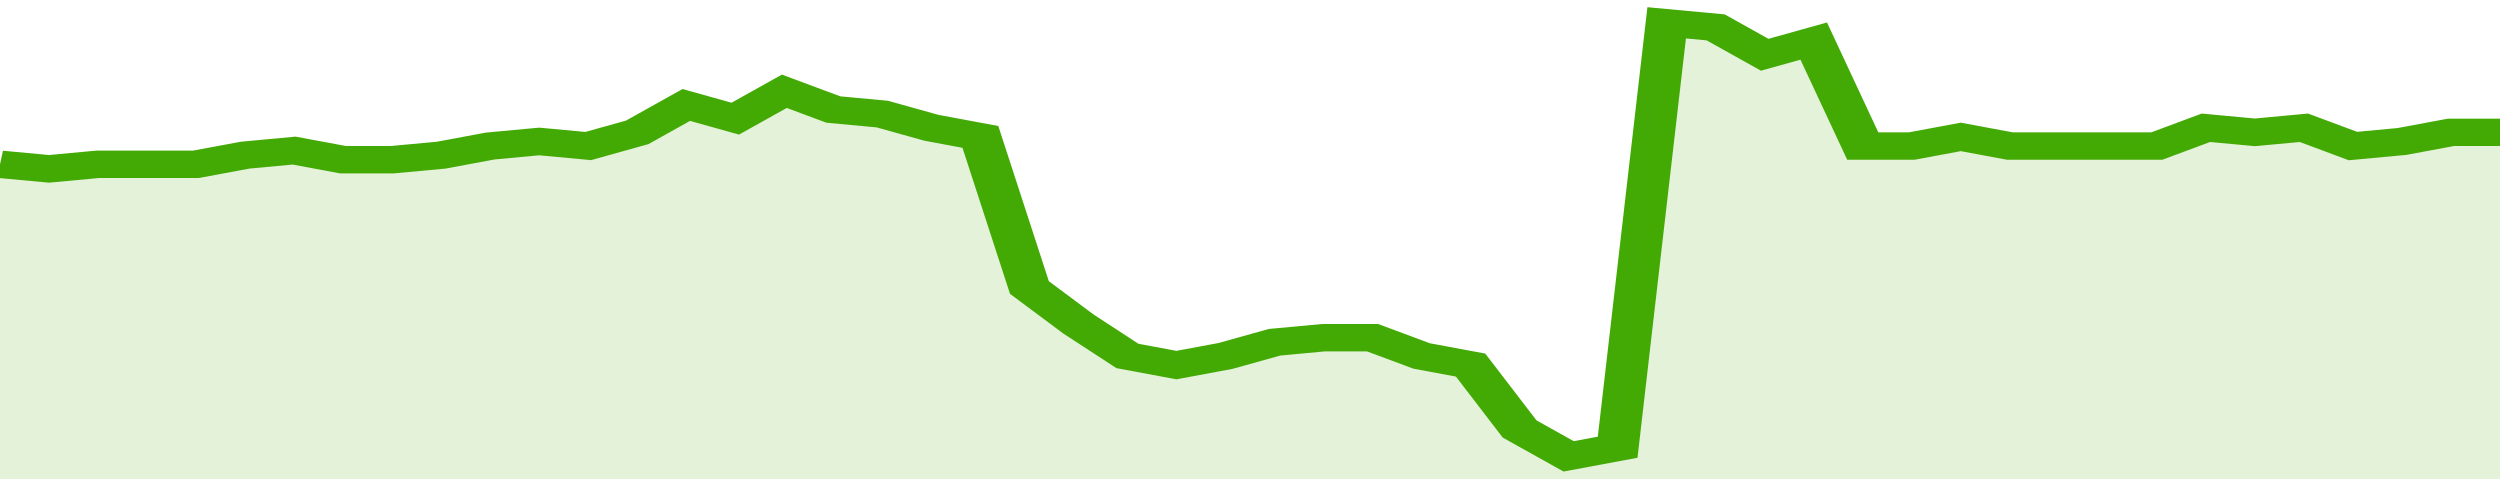 <svg xmlns="http://www.w3.org/2000/svg" viewBox="0 0 357 105" width="120" height="23" preserveAspectRatio="none">
				 <polyline fill="none" stroke="#43AA05" stroke-width="6" points="0, 36 7, 37 14, 36 21, 36 28, 36 35, 34 42, 33 49, 35 56, 35 63, 34 70, 32 77, 31 84, 32 91, 29 98, 23 105, 26 112, 20 119, 24 126, 25 133, 28 140, 30 147, 63 154, 71 161, 78 168, 80 175, 78 182, 75 189, 74 196, 74 203, 78 210, 80 217, 94 224, 100 231, 98 238, 5 245, 6 252, 12 259, 9 266, 32 273, 32 280, 30 287, 32 294, 32 301, 32 308, 32 315, 28 322, 29 329, 28 336, 32 343, 31 350, 29 357, 29 357, 29 "> </polyline>
				 <polygon fill="#43AA05" opacity="0.15" points="0, 105 0, 36 7, 37 14, 36 21, 36 28, 36 35, 34 42, 33 49, 35 56, 35 63, 34 70, 32 77, 31 84, 32 91, 29 98, 23 105, 26 112, 20 119, 24 126, 25 133, 28 140, 30 147, 63 154, 71 161, 78 168, 80 175, 78 182, 75 189, 74 196, 74 203, 78 210, 80 217, 94 224, 100 231, 98 238, 5 245, 6 252, 12 259, 9 266, 32 273, 32 280, 30 287, 32 294, 32 301, 32 308, 32 315, 28 322, 29 329, 28 336, 32 343, 31 350, 29 357, 29 357, 105 "></polygon>
			</svg>